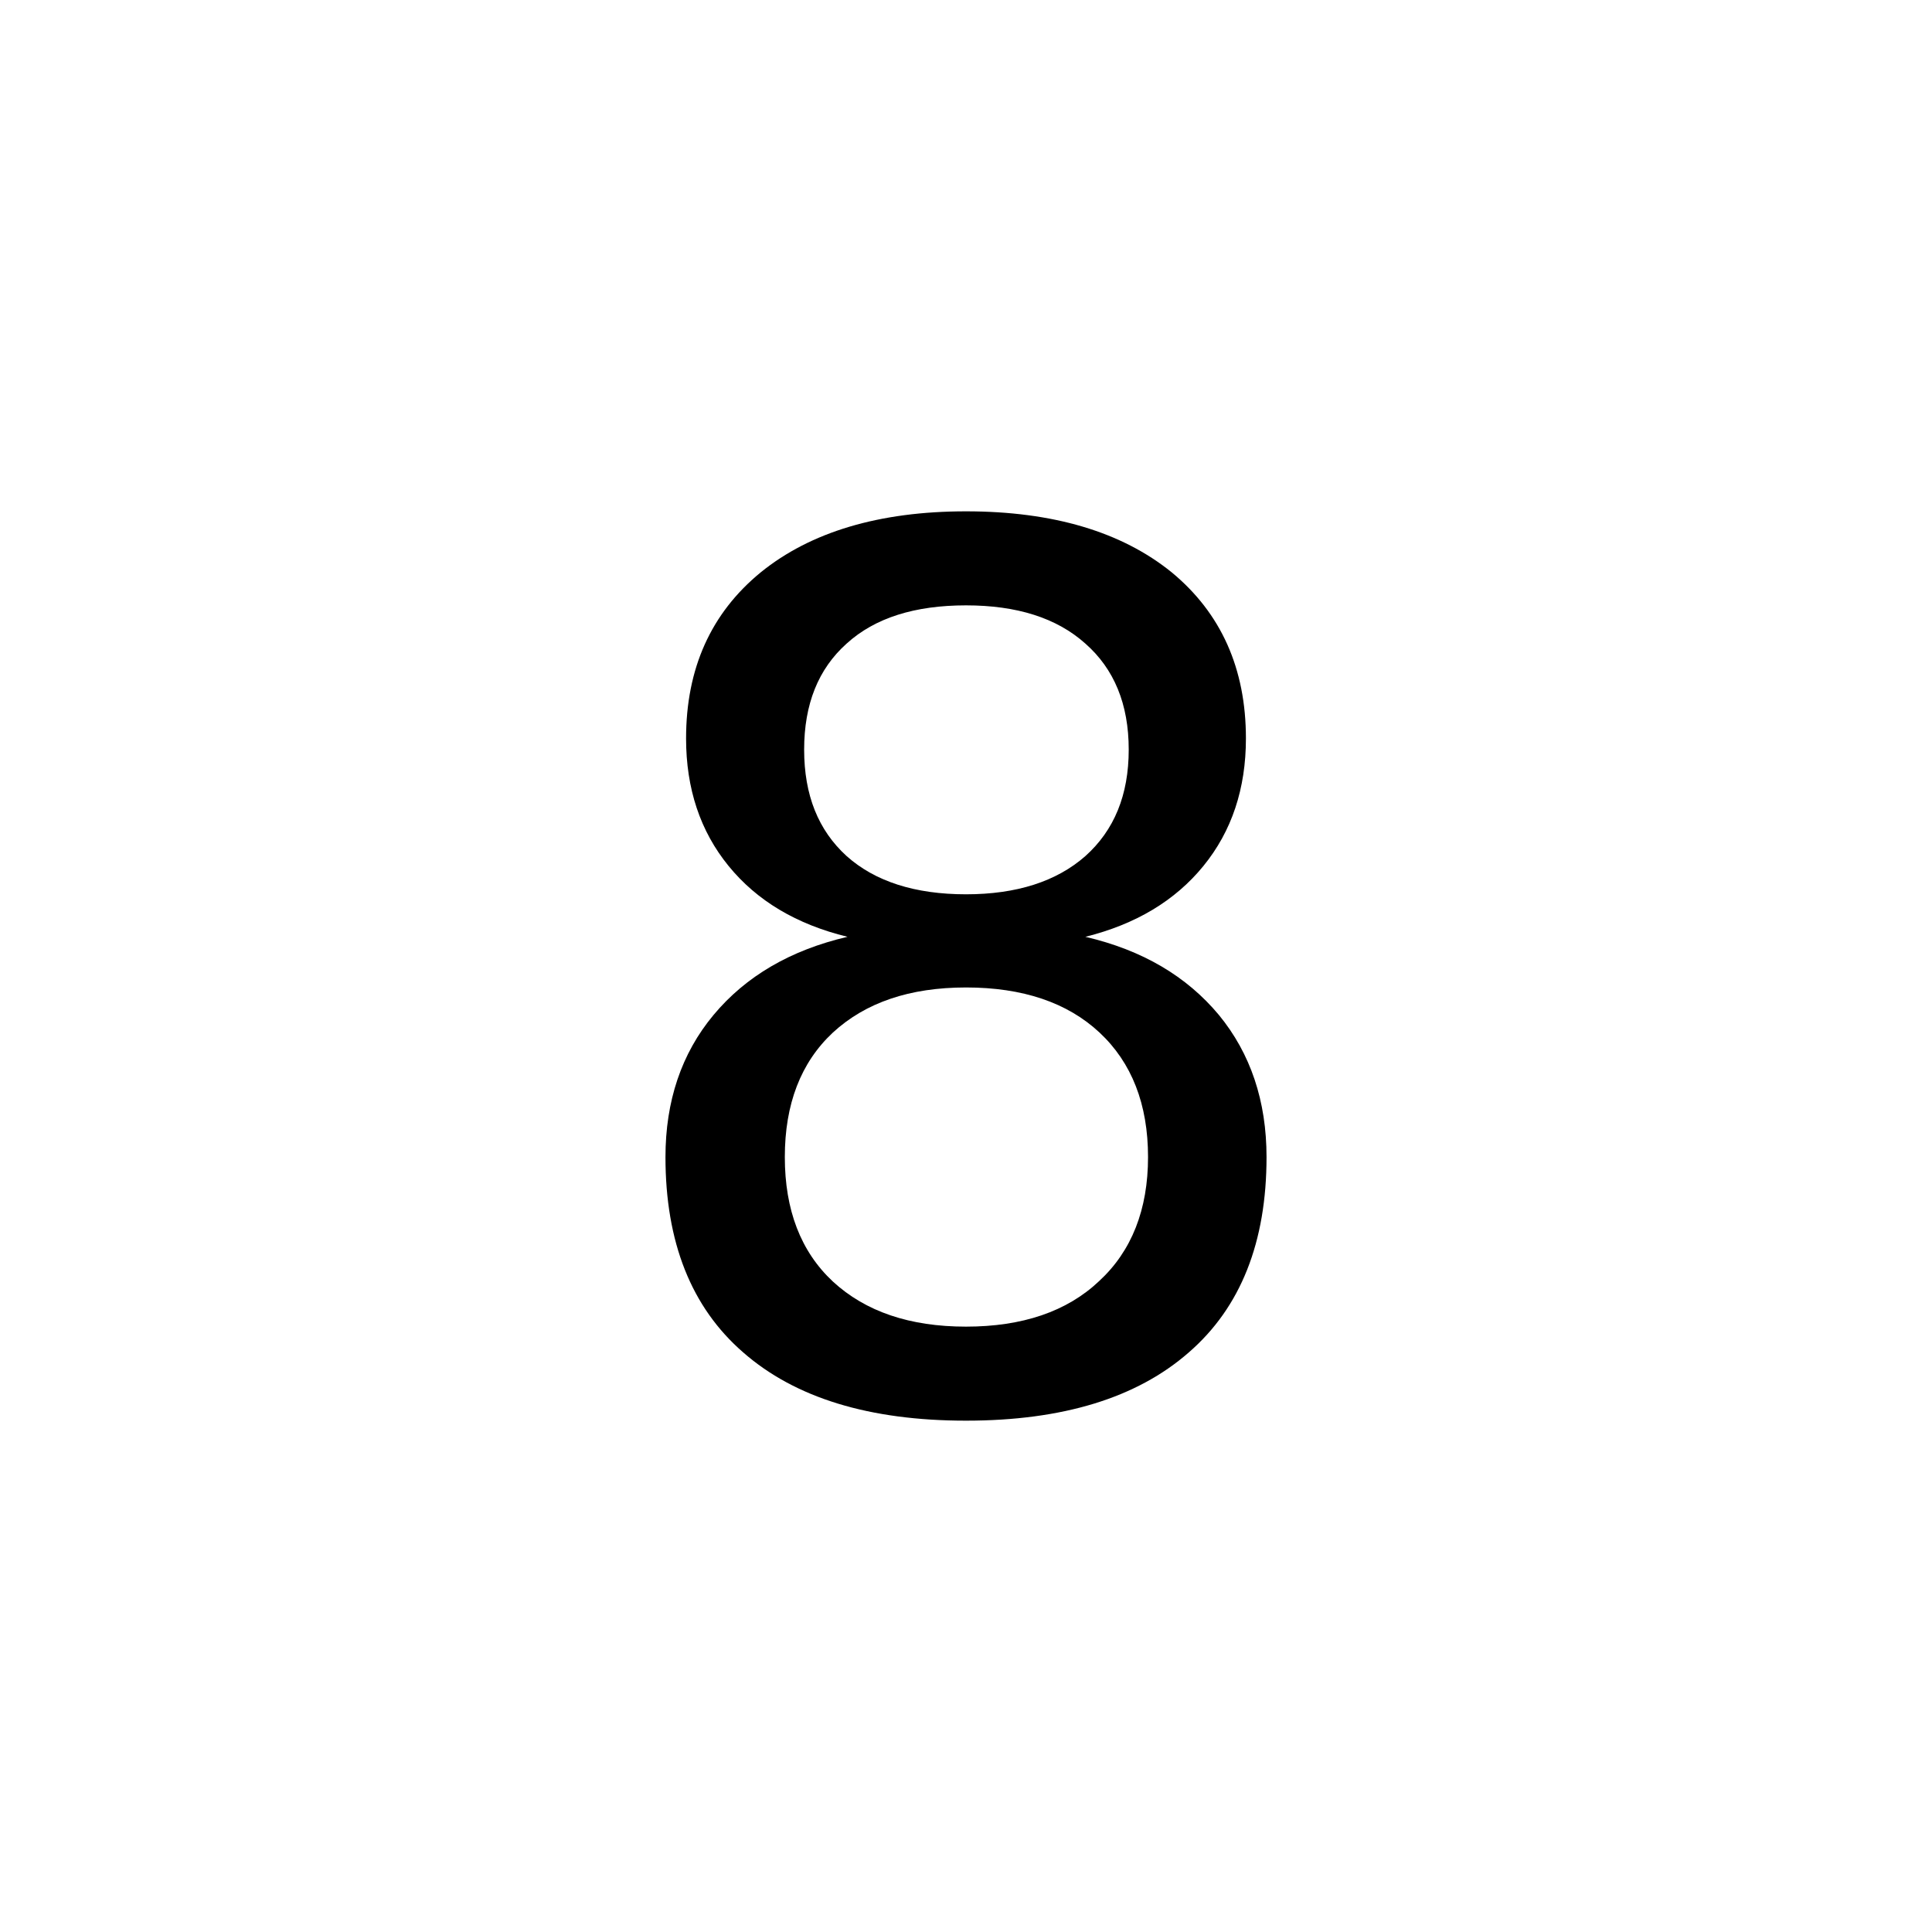 <svg xmlns="http://www.w3.org/2000/svg" width="45" height="45"><path d="M22.5 23c-1.31 0-2.34.35-3.1 1.05-.75.7-1.12 1.67-1.12 2.9s.37 2.2 1.12 2.9c.76.7 1.79 1.05 3.1 1.05s2.35-.35 3.1-1.06c.76-.7 1.14-1.67 1.14-2.89 0-1.23-.38-2.2-1.13-2.9-.75-.7-1.79-1.05-3.11-1.05zm-2.76-1.18c-1.19-.29-2.11-.84-2.77-1.65-.66-.81-.99-1.8-.99-2.97 0-1.63.58-2.92 1.74-3.87 1.16-.94 2.76-1.42 4.78-1.42 2.03 0 3.63.48 4.79 1.42 1.15.95 1.73 2.24 1.73 3.87 0 1.17-.33 2.16-.99 2.97-.66.81-1.58 1.36-2.75 1.65 1.33.31 2.36.92 3.11 1.82.74.9 1.11 2.01 1.11 3.31 0 1.98-.6 3.5-1.81 4.55-1.21 1.06-2.94 1.59-5.19 1.59-2.25 0-3.98-.53-5.19-1.59-1.21-1.05-1.81-2.57-1.81-4.55 0-1.3.37-2.41 1.12-3.31.75-.9 1.79-1.51 3.12-1.82zm-1.01-4.36c0 1.06.33 1.88.99 2.48.66.59 1.59.89 2.78.89 1.18 0 2.11-.3 2.78-.89.67-.6 1.01-1.42 1.01-2.48s-.34-1.88-1.01-2.47c-.67-.6-1.6-.89-2.78-.89-1.19 0-2.12.29-2.78.89-.66.59-.99 1.41-.99 2.47z" style="fill:#000;fill-opacity:1;fill-rule:evenodd;stroke:none"/></svg>